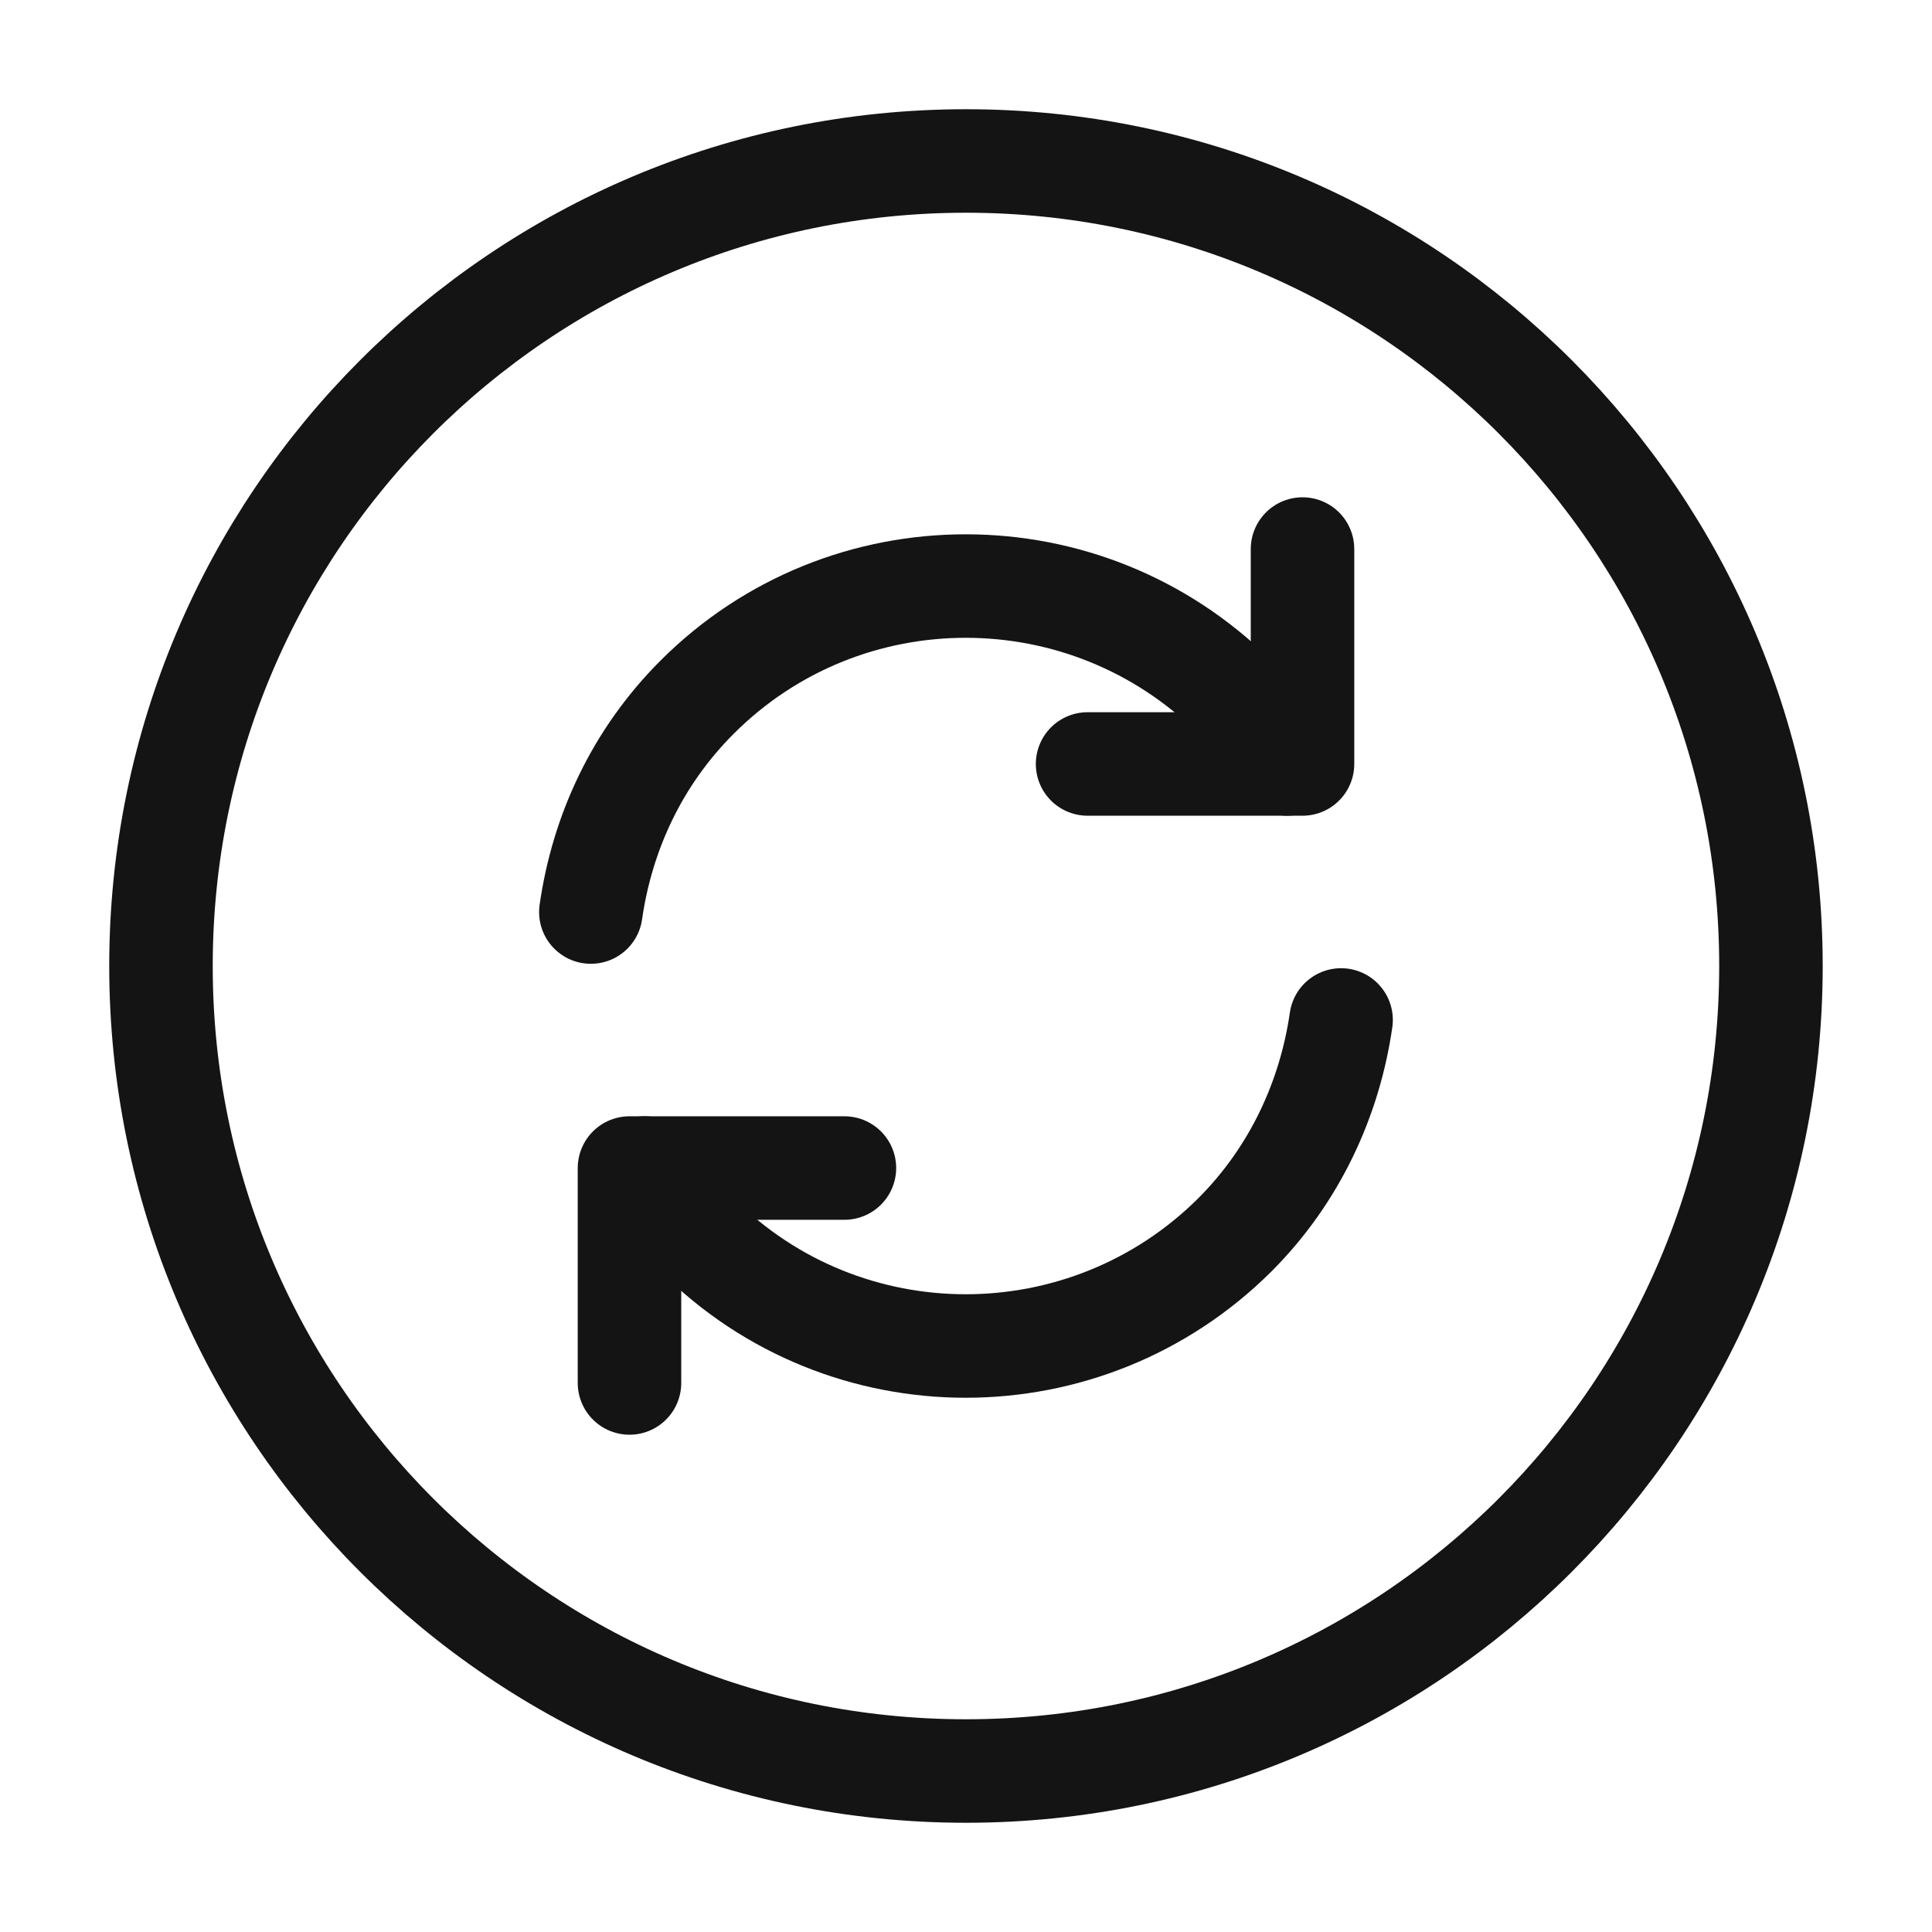 <svg width="28" height="28" viewBox="0 0 28 28" fill="none" xmlns="http://www.w3.org/2000/svg">
<path d="M14 25.667C20.443 25.667 25.666 20.444 25.666 14C25.666 7.557 20.443 2.333 14 2.333C7.556 2.333 2.333 7.557 2.333 14C2.333 20.444 7.556 25.667 14 25.667Z" stroke="#141414" stroke-width="1.5" stroke-linecap="round" stroke-linejoin="round"/>
<path d="M9.345 16.928C9.555 17.278 9.811 17.605 10.103 17.897C12.25 20.044 15.738 20.044 17.896 17.897C18.771 17.022 19.273 15.913 19.436 14.782" stroke="#141414" stroke-width="1.5" stroke-linecap="round" stroke-linejoin="round"/>
<path d="M8.563 13.218C8.727 12.075 9.228 10.978 10.104 10.103C12.25 7.957 15.739 7.957 17.897 10.103C18.2 10.406 18.445 10.733 18.655 11.072" stroke="#141414" stroke-width="1.5" stroke-linecap="round" stroke-linejoin="round"/>
<path d="M9.123 20.043V16.928H12.238" stroke="#141414" stroke-width="1.5" stroke-linecap="round" stroke-linejoin="round"/>
<path d="M18.877 7.957V11.072H15.762" stroke="#141414" stroke-width="1.5" stroke-linecap="round" stroke-linejoin="round"/>
</svg>
